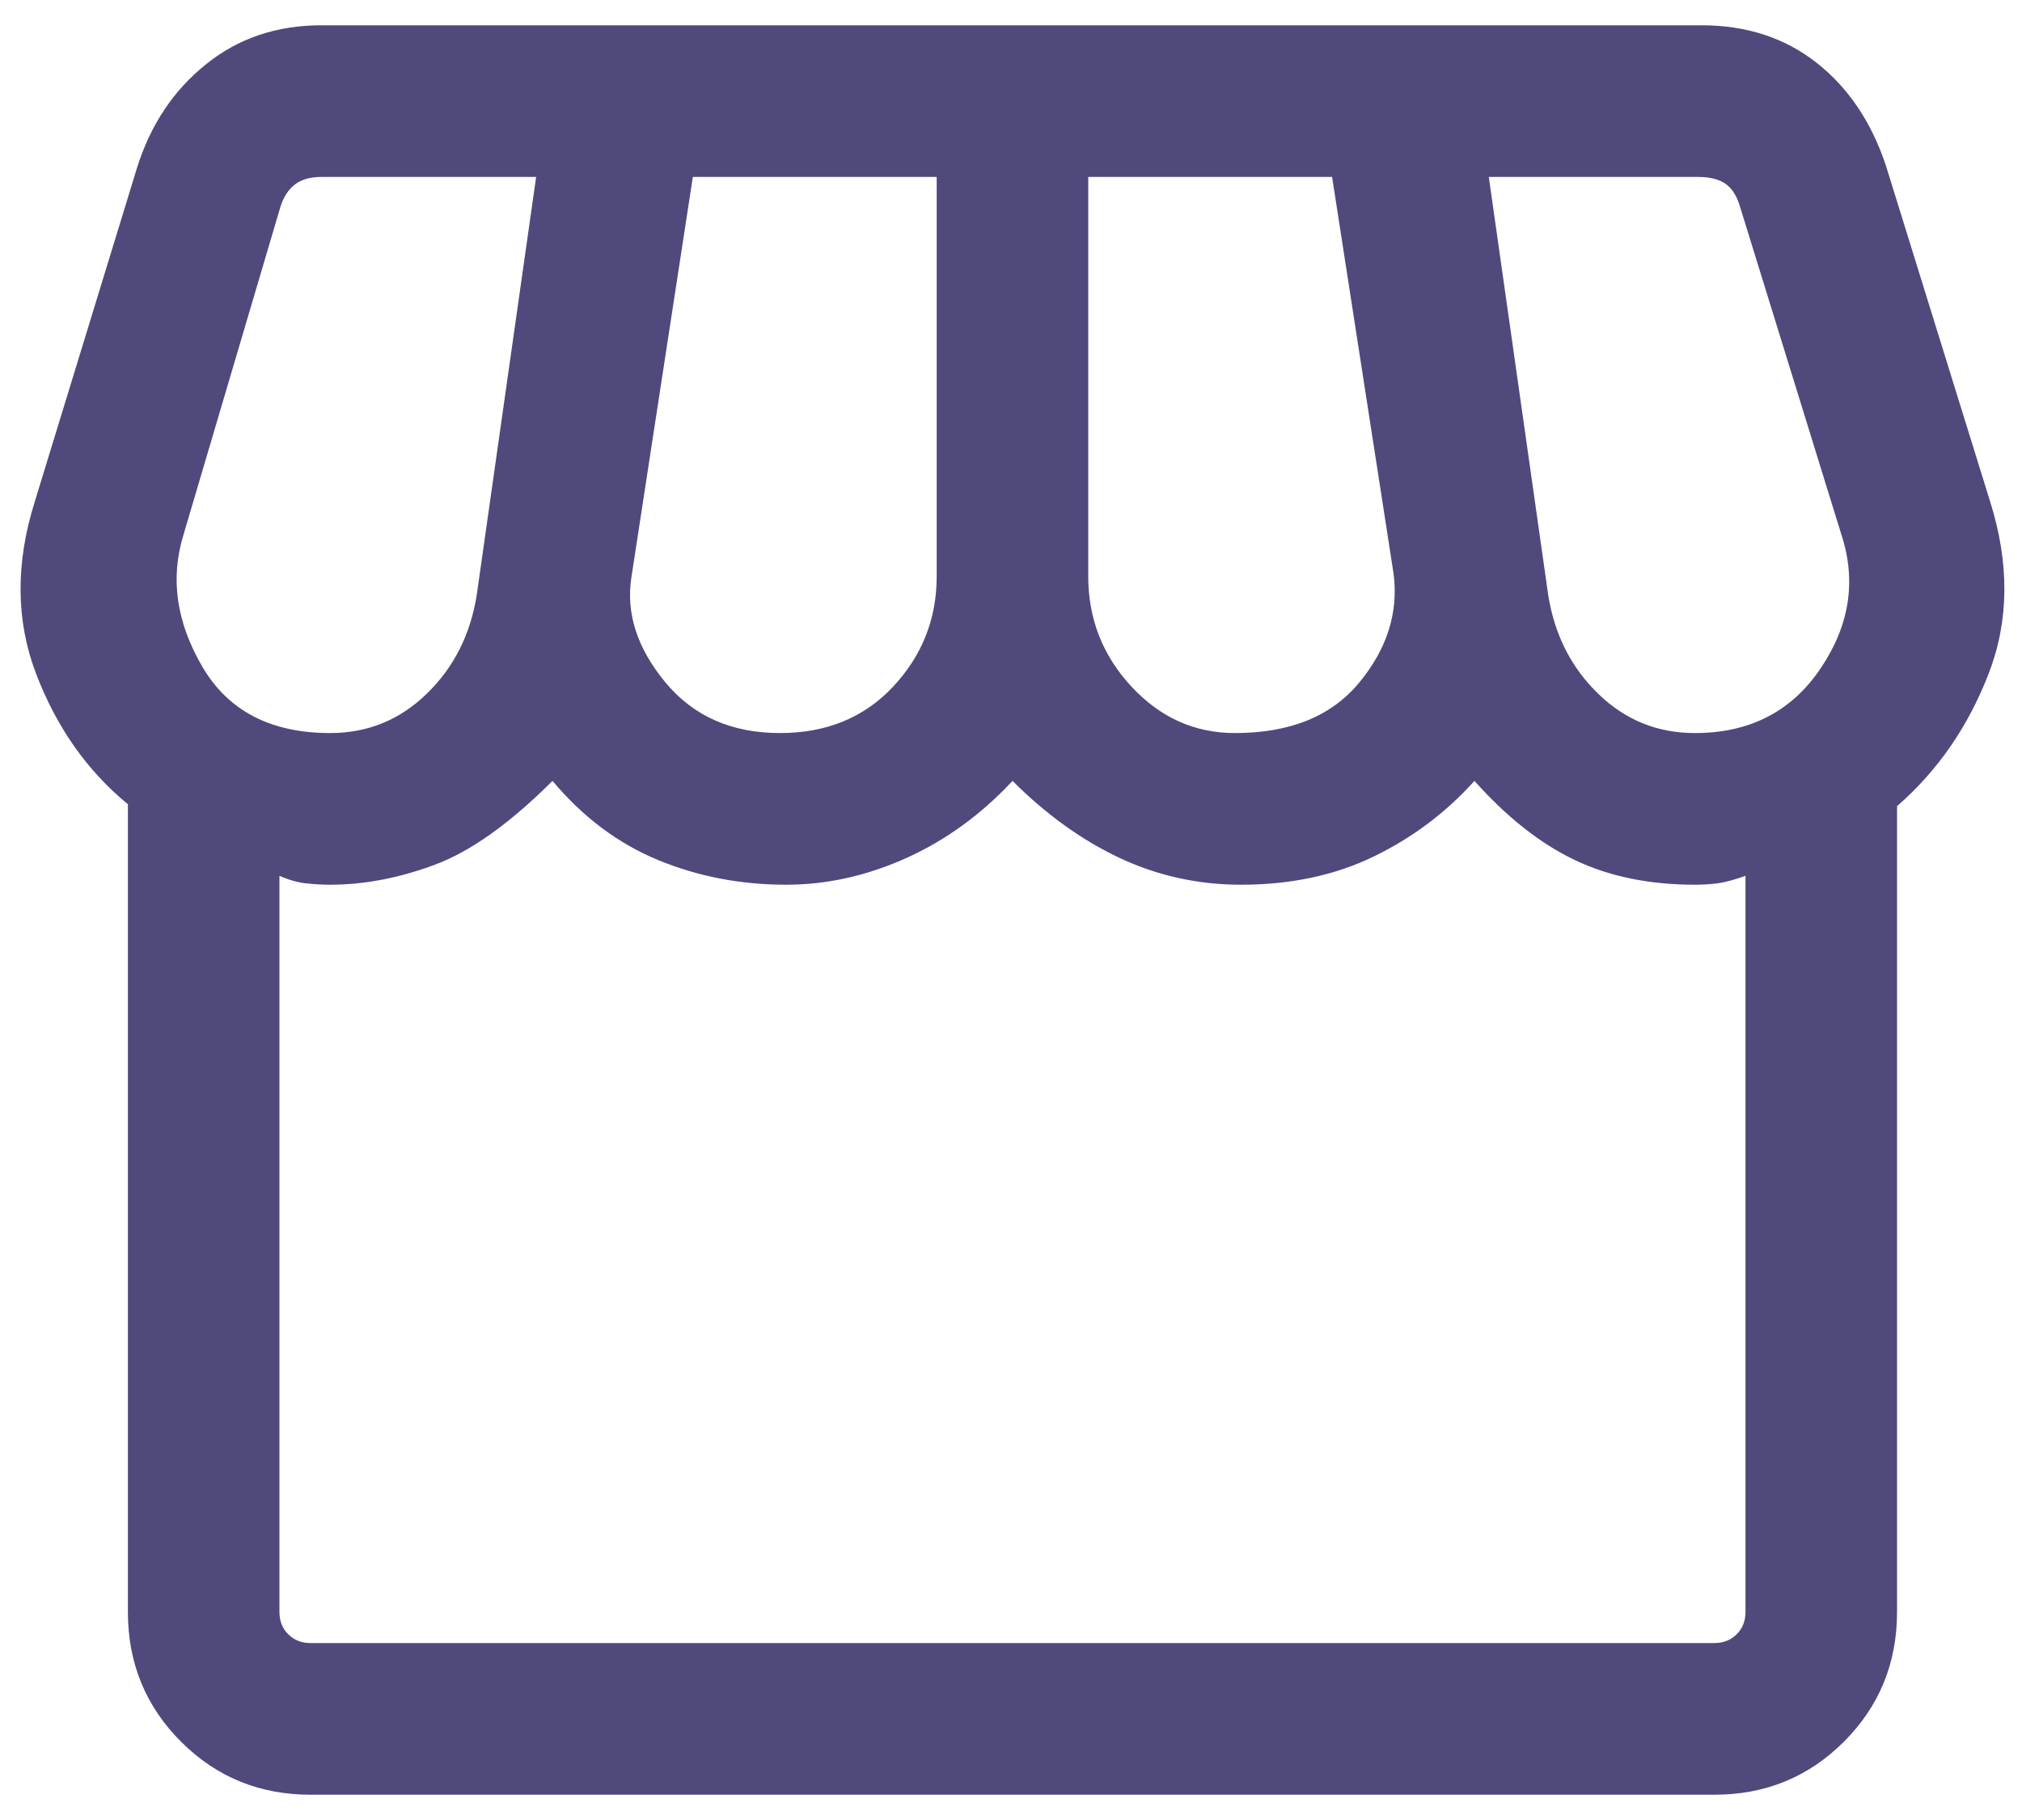 <svg width="20" height="18" viewBox="0 0 20 18" fill="none" xmlns="http://www.w3.org/2000/svg">
<path d="M18.764 7.973V15.942C18.764 16.447 18.589 16.875 18.239 17.225C17.889 17.575 17.462 17.75 16.957 17.75H3.072C2.567 17.75 2.14 17.575 1.79 17.225C1.44 16.875 1.265 16.447 1.265 15.942V7.954C0.862 7.623 0.56 7.194 0.358 6.666C0.156 6.139 0.152 5.569 0.345 4.958L1.357 1.654C1.49 1.233 1.716 0.894 2.036 0.637C2.355 0.379 2.736 0.25 3.18 0.25H16.83C17.273 0.25 17.652 0.373 17.966 0.619C18.28 0.865 18.509 1.204 18.653 1.635L19.684 4.958C19.877 5.569 19.873 6.137 19.671 6.66C19.469 7.184 19.167 7.622 18.764 7.973ZM12.215 7.25C12.761 7.25 13.171 7.083 13.446 6.749C13.721 6.415 13.834 6.056 13.784 5.673L13.176 1.75H10.764V5.7C10.764 6.12 10.907 6.484 11.191 6.79C11.476 7.097 11.817 7.25 12.215 7.25ZM7.715 7.25C8.175 7.25 8.548 7.097 8.835 6.79C9.121 6.484 9.265 6.12 9.265 5.7V1.75H6.853L6.245 5.712C6.191 6.067 6.303 6.412 6.58 6.747C6.857 7.082 7.235 7.25 7.715 7.25ZM3.265 7.25C3.635 7.25 3.954 7.121 4.22 6.862C4.487 6.604 4.652 6.279 4.715 5.888L5.303 1.75H3.18C3.071 1.75 2.984 1.774 2.92 1.822C2.856 1.87 2.808 1.942 2.776 2.038L1.814 5.292C1.682 5.722 1.745 6.155 2.001 6.593C2.257 7.031 2.679 7.25 3.265 7.25ZM16.765 7.25C17.306 7.25 17.72 7.037 18.007 6.612C18.294 6.188 18.363 5.747 18.215 5.292L17.203 2.019C17.171 1.923 17.123 1.854 17.059 1.812C16.995 1.771 16.908 1.75 16.799 1.75H14.726L15.314 5.888C15.377 6.279 15.542 6.604 15.809 6.862C16.075 7.121 16.394 7.25 16.765 7.25ZM3.072 16.25H16.957C17.047 16.25 17.12 16.221 17.178 16.163C17.236 16.106 17.265 16.032 17.265 15.942V8.662C17.156 8.701 17.064 8.726 16.991 8.736C16.918 8.745 16.843 8.75 16.765 8.75C16.315 8.75 15.919 8.669 15.577 8.506C15.235 8.343 14.904 8.082 14.584 7.723C14.303 8.036 13.971 8.285 13.588 8.471C13.204 8.657 12.767 8.75 12.276 8.75C11.852 8.75 11.452 8.662 11.076 8.486C10.7 8.309 10.347 8.055 10.015 7.723C9.706 8.055 9.356 8.309 8.965 8.486C8.573 8.662 8.177 8.75 7.776 8.75C7.325 8.75 6.902 8.668 6.507 8.505C6.112 8.341 5.765 8.081 5.465 7.723C5.044 8.143 4.656 8.42 4.302 8.552C3.947 8.684 3.602 8.75 3.265 8.75C3.186 8.75 3.105 8.745 3.022 8.736C2.939 8.726 2.853 8.701 2.764 8.662V15.942C2.764 16.032 2.793 16.106 2.851 16.163C2.909 16.221 2.982 16.25 3.072 16.25Z" fill="#50497C"/>
</svg>
